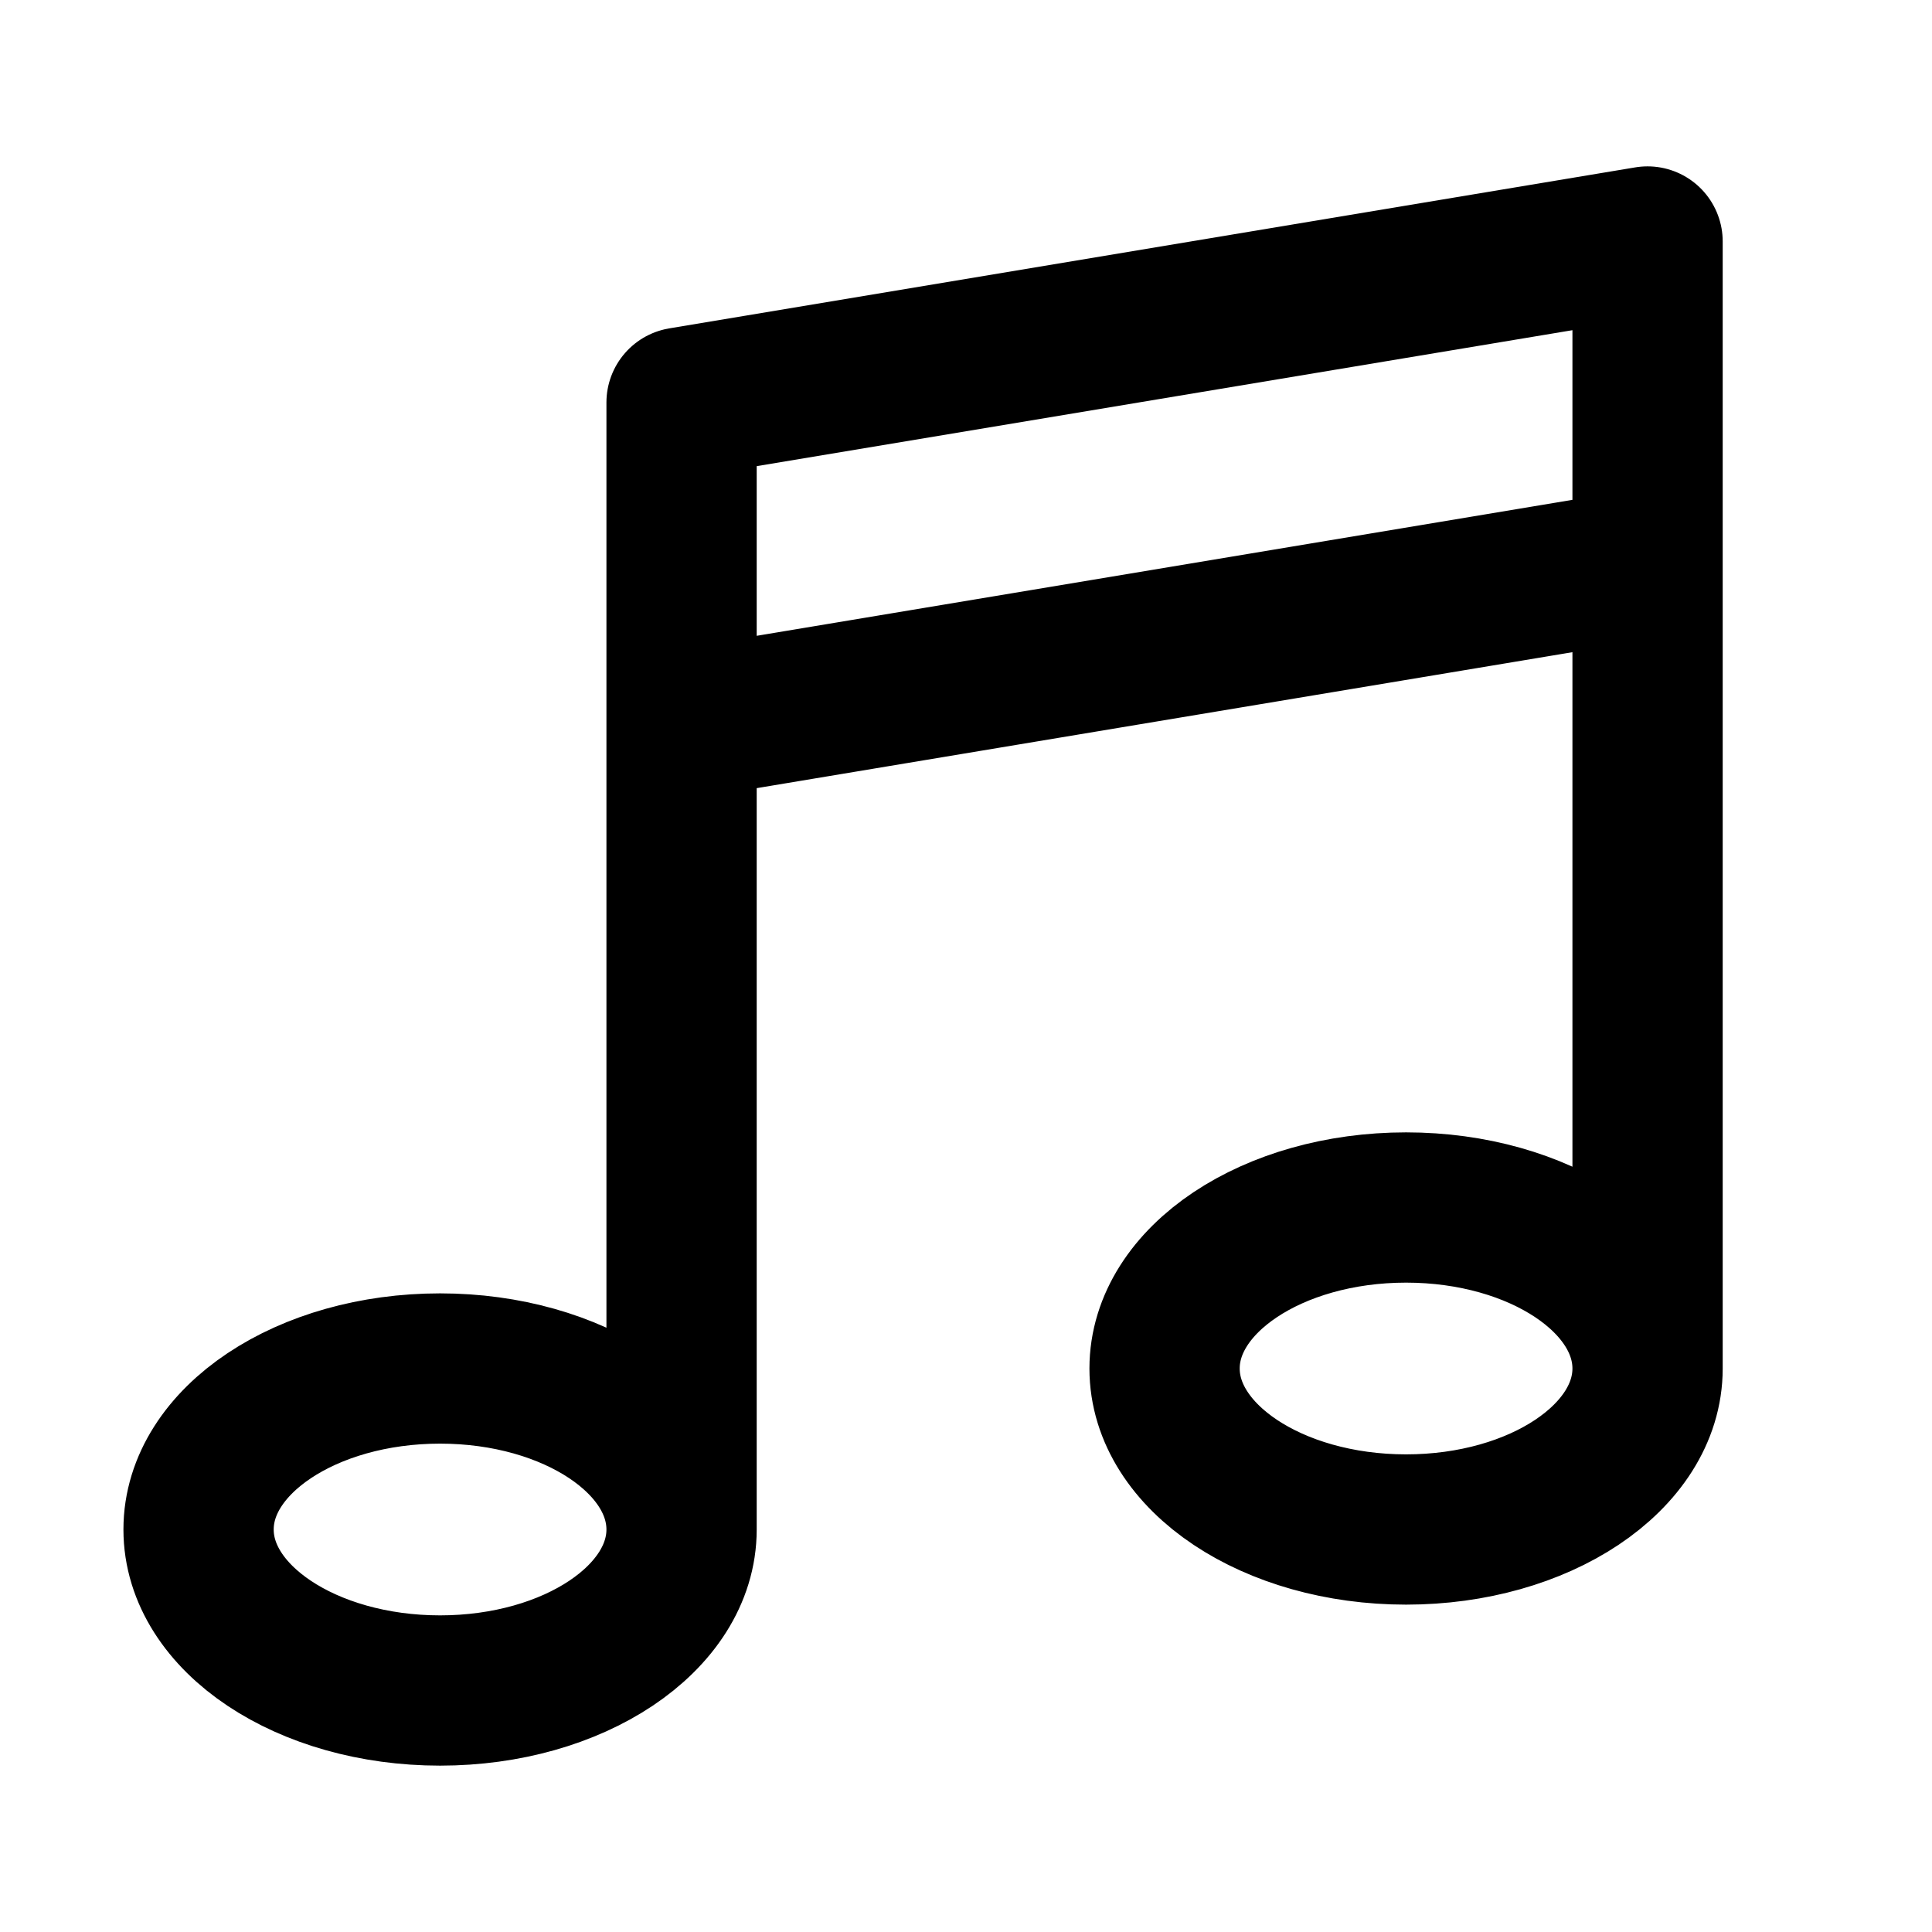 <svg width="90" height="90" viewBox="0 0 90 90" fill="none" xmlns="http://www.w3.org/2000/svg">
<path d="M31.75 71.25C31.75 75.392 26.713 78.75 20.5 78.75C14.287 78.75 9.25 75.392 9.25 71.25C9.25 67.108 14.287 63.75 20.5 63.75C26.713 63.75 31.75 67.108 31.75 71.25ZM31.75 71.25V18.75L76.75 11.25V63.75M76.75 63.75C76.75 67.892 71.713 71.25 65.5 71.25C59.287 71.25 54.25 67.892 54.25 63.75C54.25 59.608 59.287 56.25 65.5 56.25C71.713 56.25 76.75 59.608 76.75 63.75ZM31.75 33.75L76.75 26.25" stroke="black" stroke-width="7" stroke-linecap="round" stroke-linejoin="round"/>
</svg>

